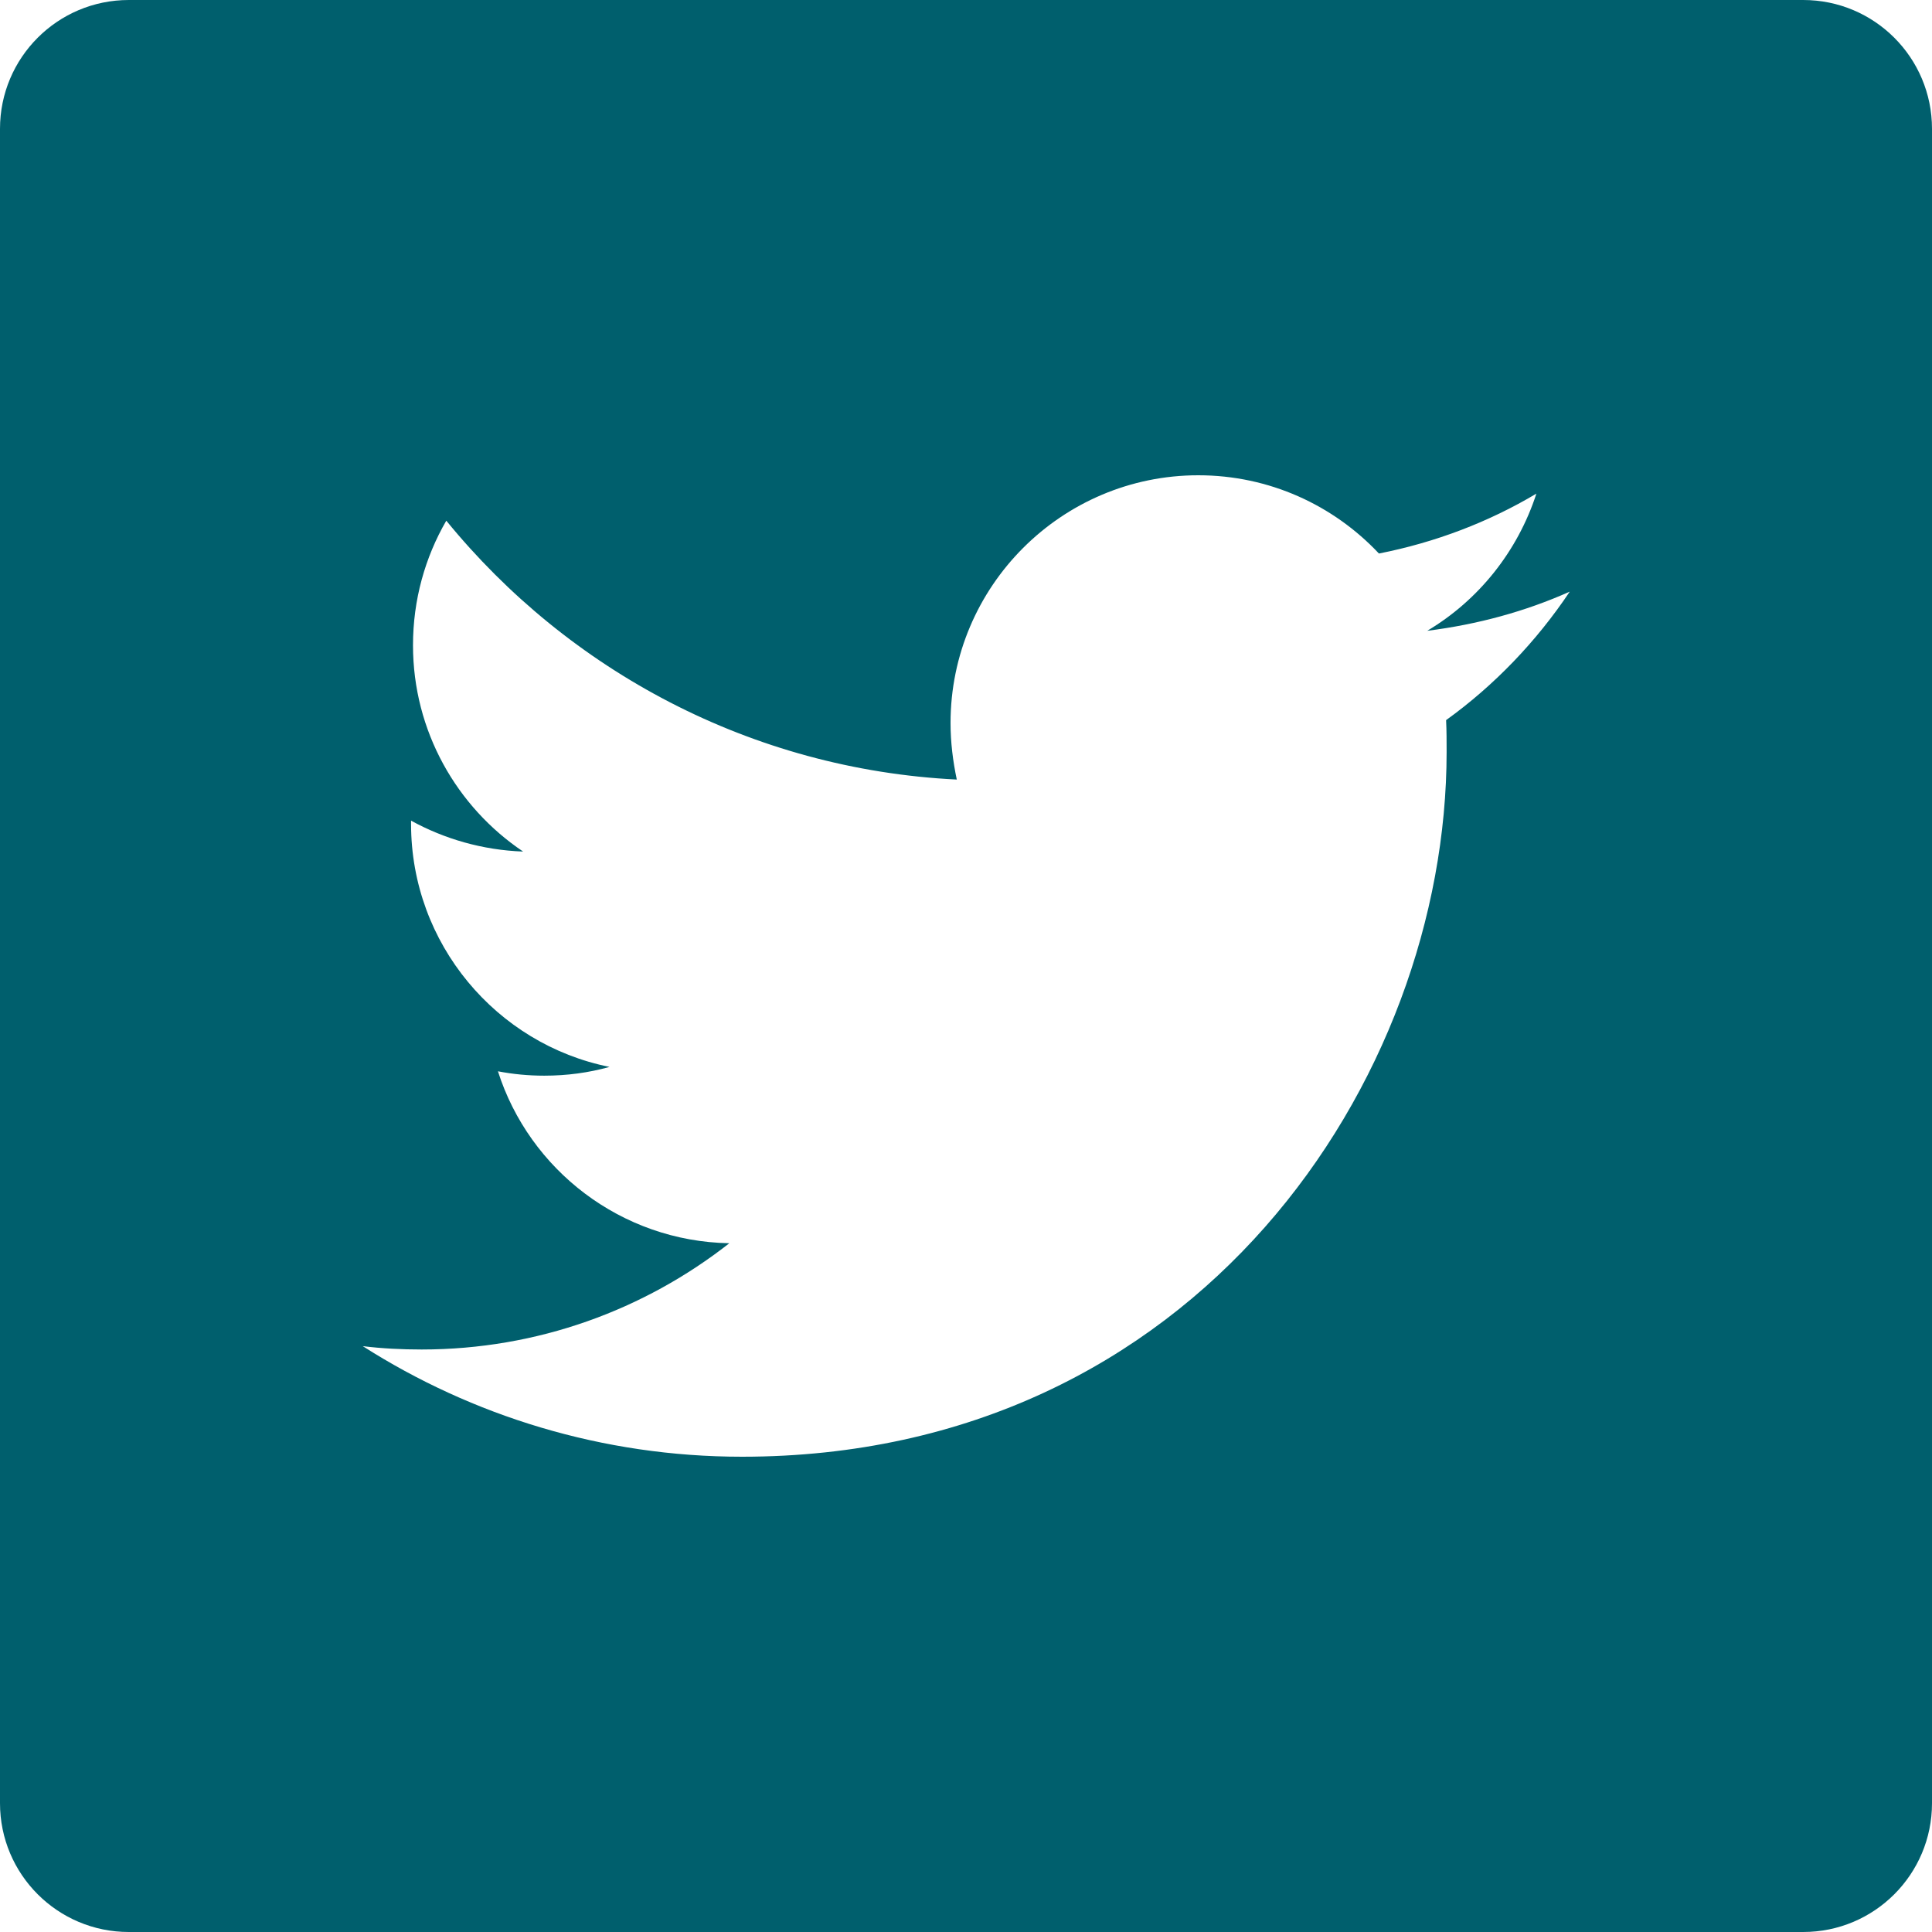 <svg xmlns="http://www.w3.org/2000/svg" width="30" height="30" viewBox="0 0 30 30">
    <g fill="none" fill-rule="evenodd">
        <g fill="#005F6D">
            <g>
                <g>
                    <path d="M61.52 22.62c7.072 0 10.943-5.865 10.943-10.943 0-.165 0-.33-.008-.495.75-.54 1.403-1.222 1.92-1.995-.69.308-1.433.51-2.213.608.795-.473 1.403-1.23 1.695-2.13-.742.442-1.567.757-2.445.93-.705-.75-1.702-1.215-2.805-1.215-2.122 0-3.847 1.725-3.847 3.847 0 .3.037.593.097.878-3.194-.158-6.03-1.695-7.927-4.02-.33.57-.517 1.23-.517 1.935 0 1.335.682 2.513 1.71 3.203-.63-.023-1.223-.196-1.74-.48v.052c0 1.86 1.327 3.42 3.082 3.772-.323.09-.66.136-1.013.136-.247 0-.487-.023-.72-.068.488 1.53 1.913 2.64 3.593 2.67-1.32 1.035-2.978 1.65-4.778 1.65-.307 0-.614-.015-.914-.052 1.694 1.08 3.72 1.717 5.887 1.717zM52 30h26c1.105 0 2-.895 2-2V2c0-1.105-.895-2-2-2H52c-1.105 0-2 .895-2 2v26c0 1.105.895 2 2 2z" transform="translate(-1303, -2445) translate(0, 2310) translate(1253, 135)"/>
                </g>
            </g>
        </g>
    </g>
</svg>
